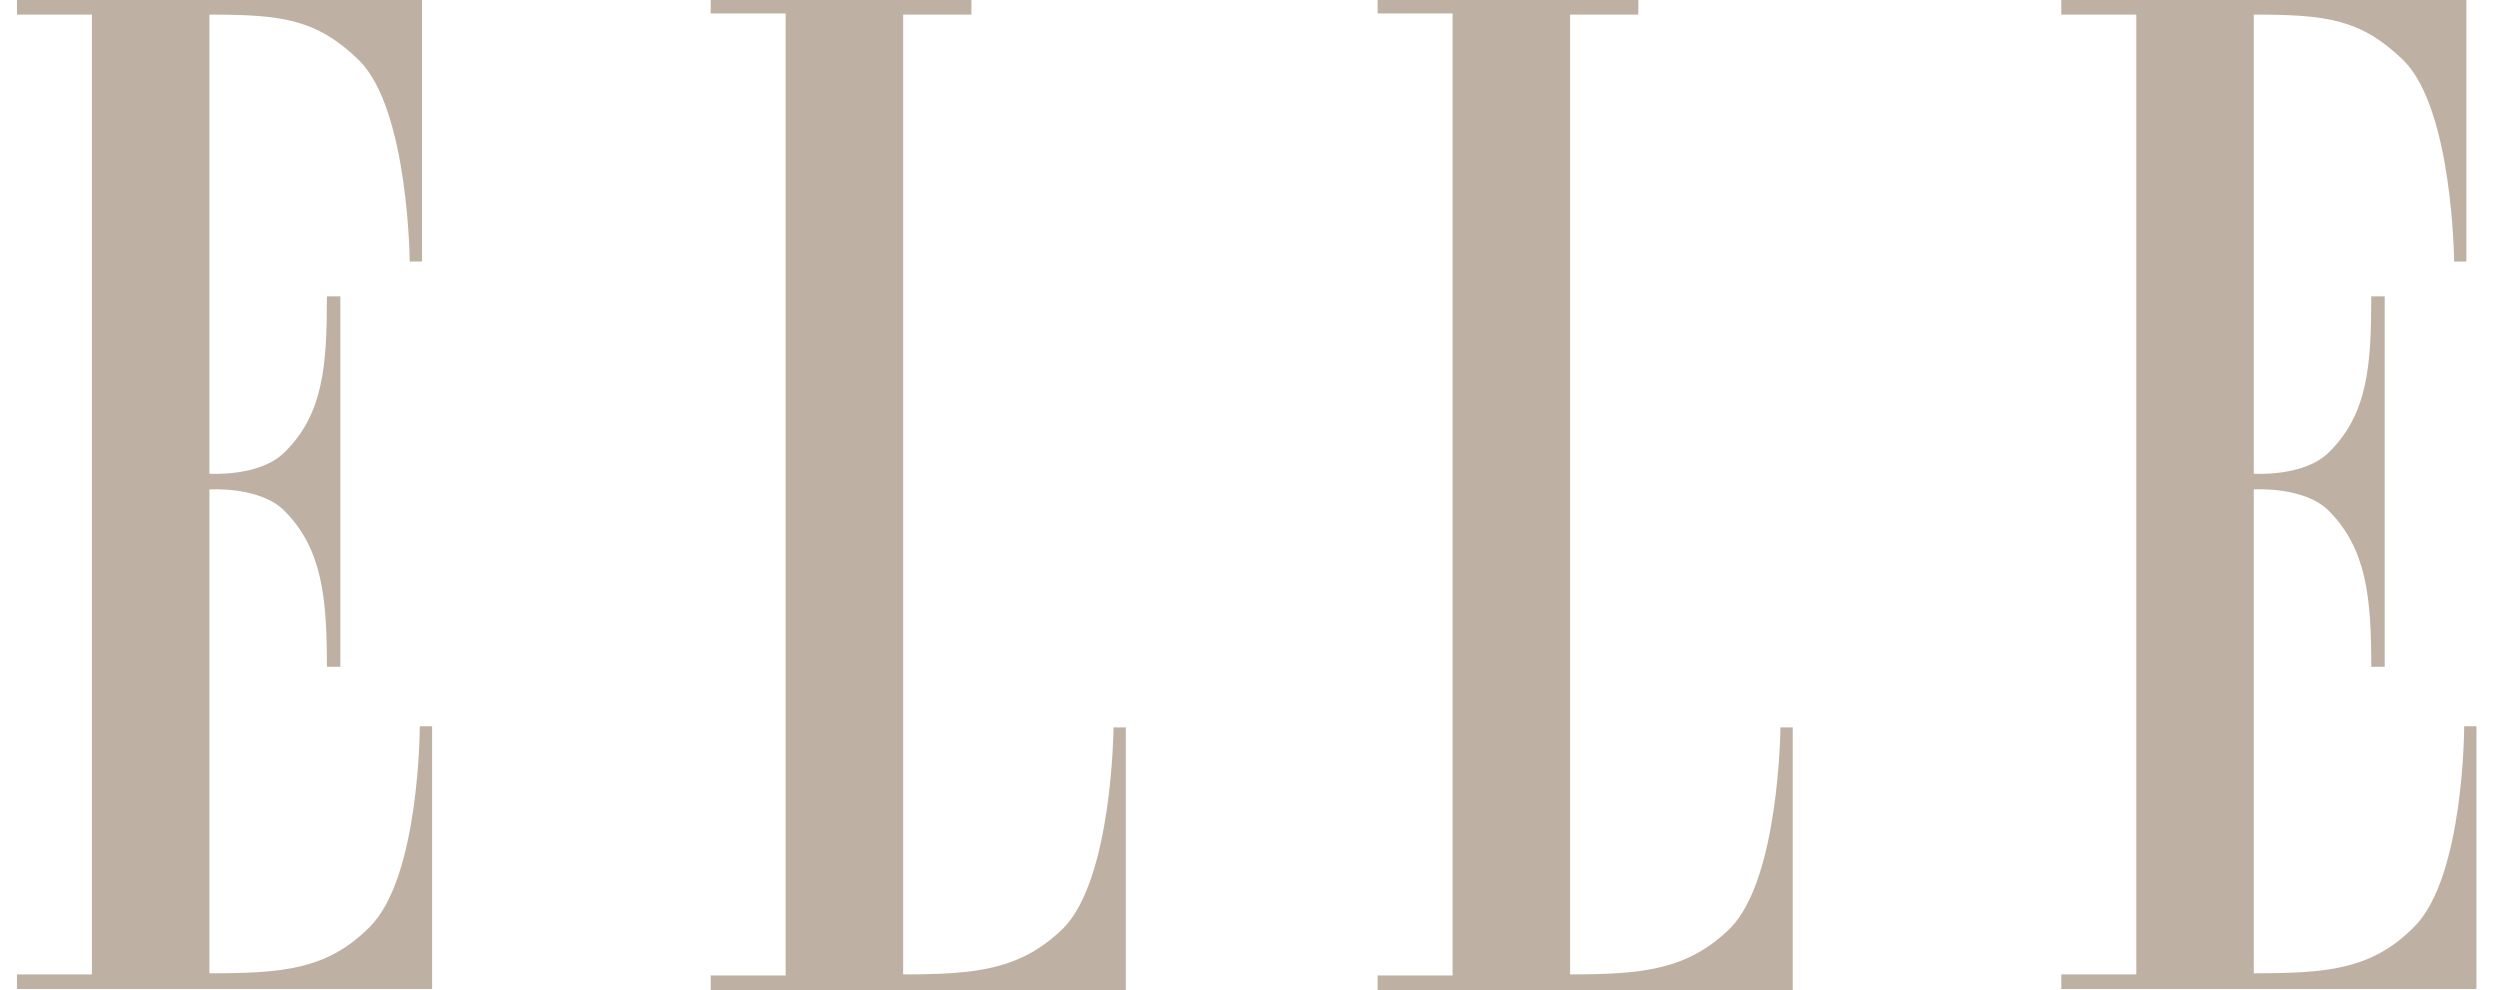 <svg xmlns="http://www.w3.org/2000/svg" fill="none" viewBox="0 0 101 40" height="40" width="101">
<path fill="#BEB1A4" d="M3.714 39.365H0.685V39.955H17.457V29.342H16.959C16.959 29.342 16.959 35.465 14.925 37.46C13.207 39.184 11.399 39.32 8.461 39.32V19.773C8.461 19.773 10.495 19.637 11.489 20.635C13.026 22.177 13.207 24.172 13.207 26.939H13.75V11.973H13.207C13.207 14.739 13.072 16.735 11.489 18.277C10.495 19.274 8.461 19.138 8.461 19.138V0.59C11.399 0.59 12.8 0.771 14.518 2.449C16.507 4.444 16.552 10.567 16.552 10.567H17.05V0H0.685V0.59H3.714V39.365Z" clip-rule="evenodd" fill-rule="evenodd"></path>
<path fill="#BEB1A4" d="M36.488 0.59V39.365C39.426 39.365 41.235 39.184 42.952 37.506C44.941 35.51 44.987 29.388 44.987 29.388H45.484V40H28.712V39.41H31.741V0.544H28.712V0H39.245V0.59H36.488Z" clip-rule="evenodd" fill-rule="evenodd"></path>
<path fill="#BEB1A4" d="M63.431 0.59V39.365C66.37 39.365 68.178 39.184 69.896 37.506C71.885 35.51 71.93 29.388 71.93 29.388H72.427V40H55.656V39.41H58.685V0.544H55.656V0H66.189V0.59H63.431Z" clip-rule="evenodd" fill-rule="evenodd"></path>
<path fill="#BEB1A4" d="M86.306 39.365H83.277V39.955H100.049V29.342H99.552C99.552 29.342 99.552 35.465 97.517 37.46C95.799 39.184 93.991 39.32 91.053 39.32V19.773C91.053 19.773 93.087 19.637 94.082 20.635C95.619 22.177 95.799 24.172 95.799 26.939H96.342V11.973H95.799C95.799 14.739 95.664 16.735 94.082 18.277C93.087 19.274 91.053 19.138 91.053 19.138V0.59C93.991 0.59 95.393 0.771 97.111 2.449C99.1 4.444 99.145 10.567 99.145 10.567H99.642V0H83.277V0.59H86.306V39.365Z" clip-rule="evenodd" fill-rule="evenodd"></path>
</svg>
